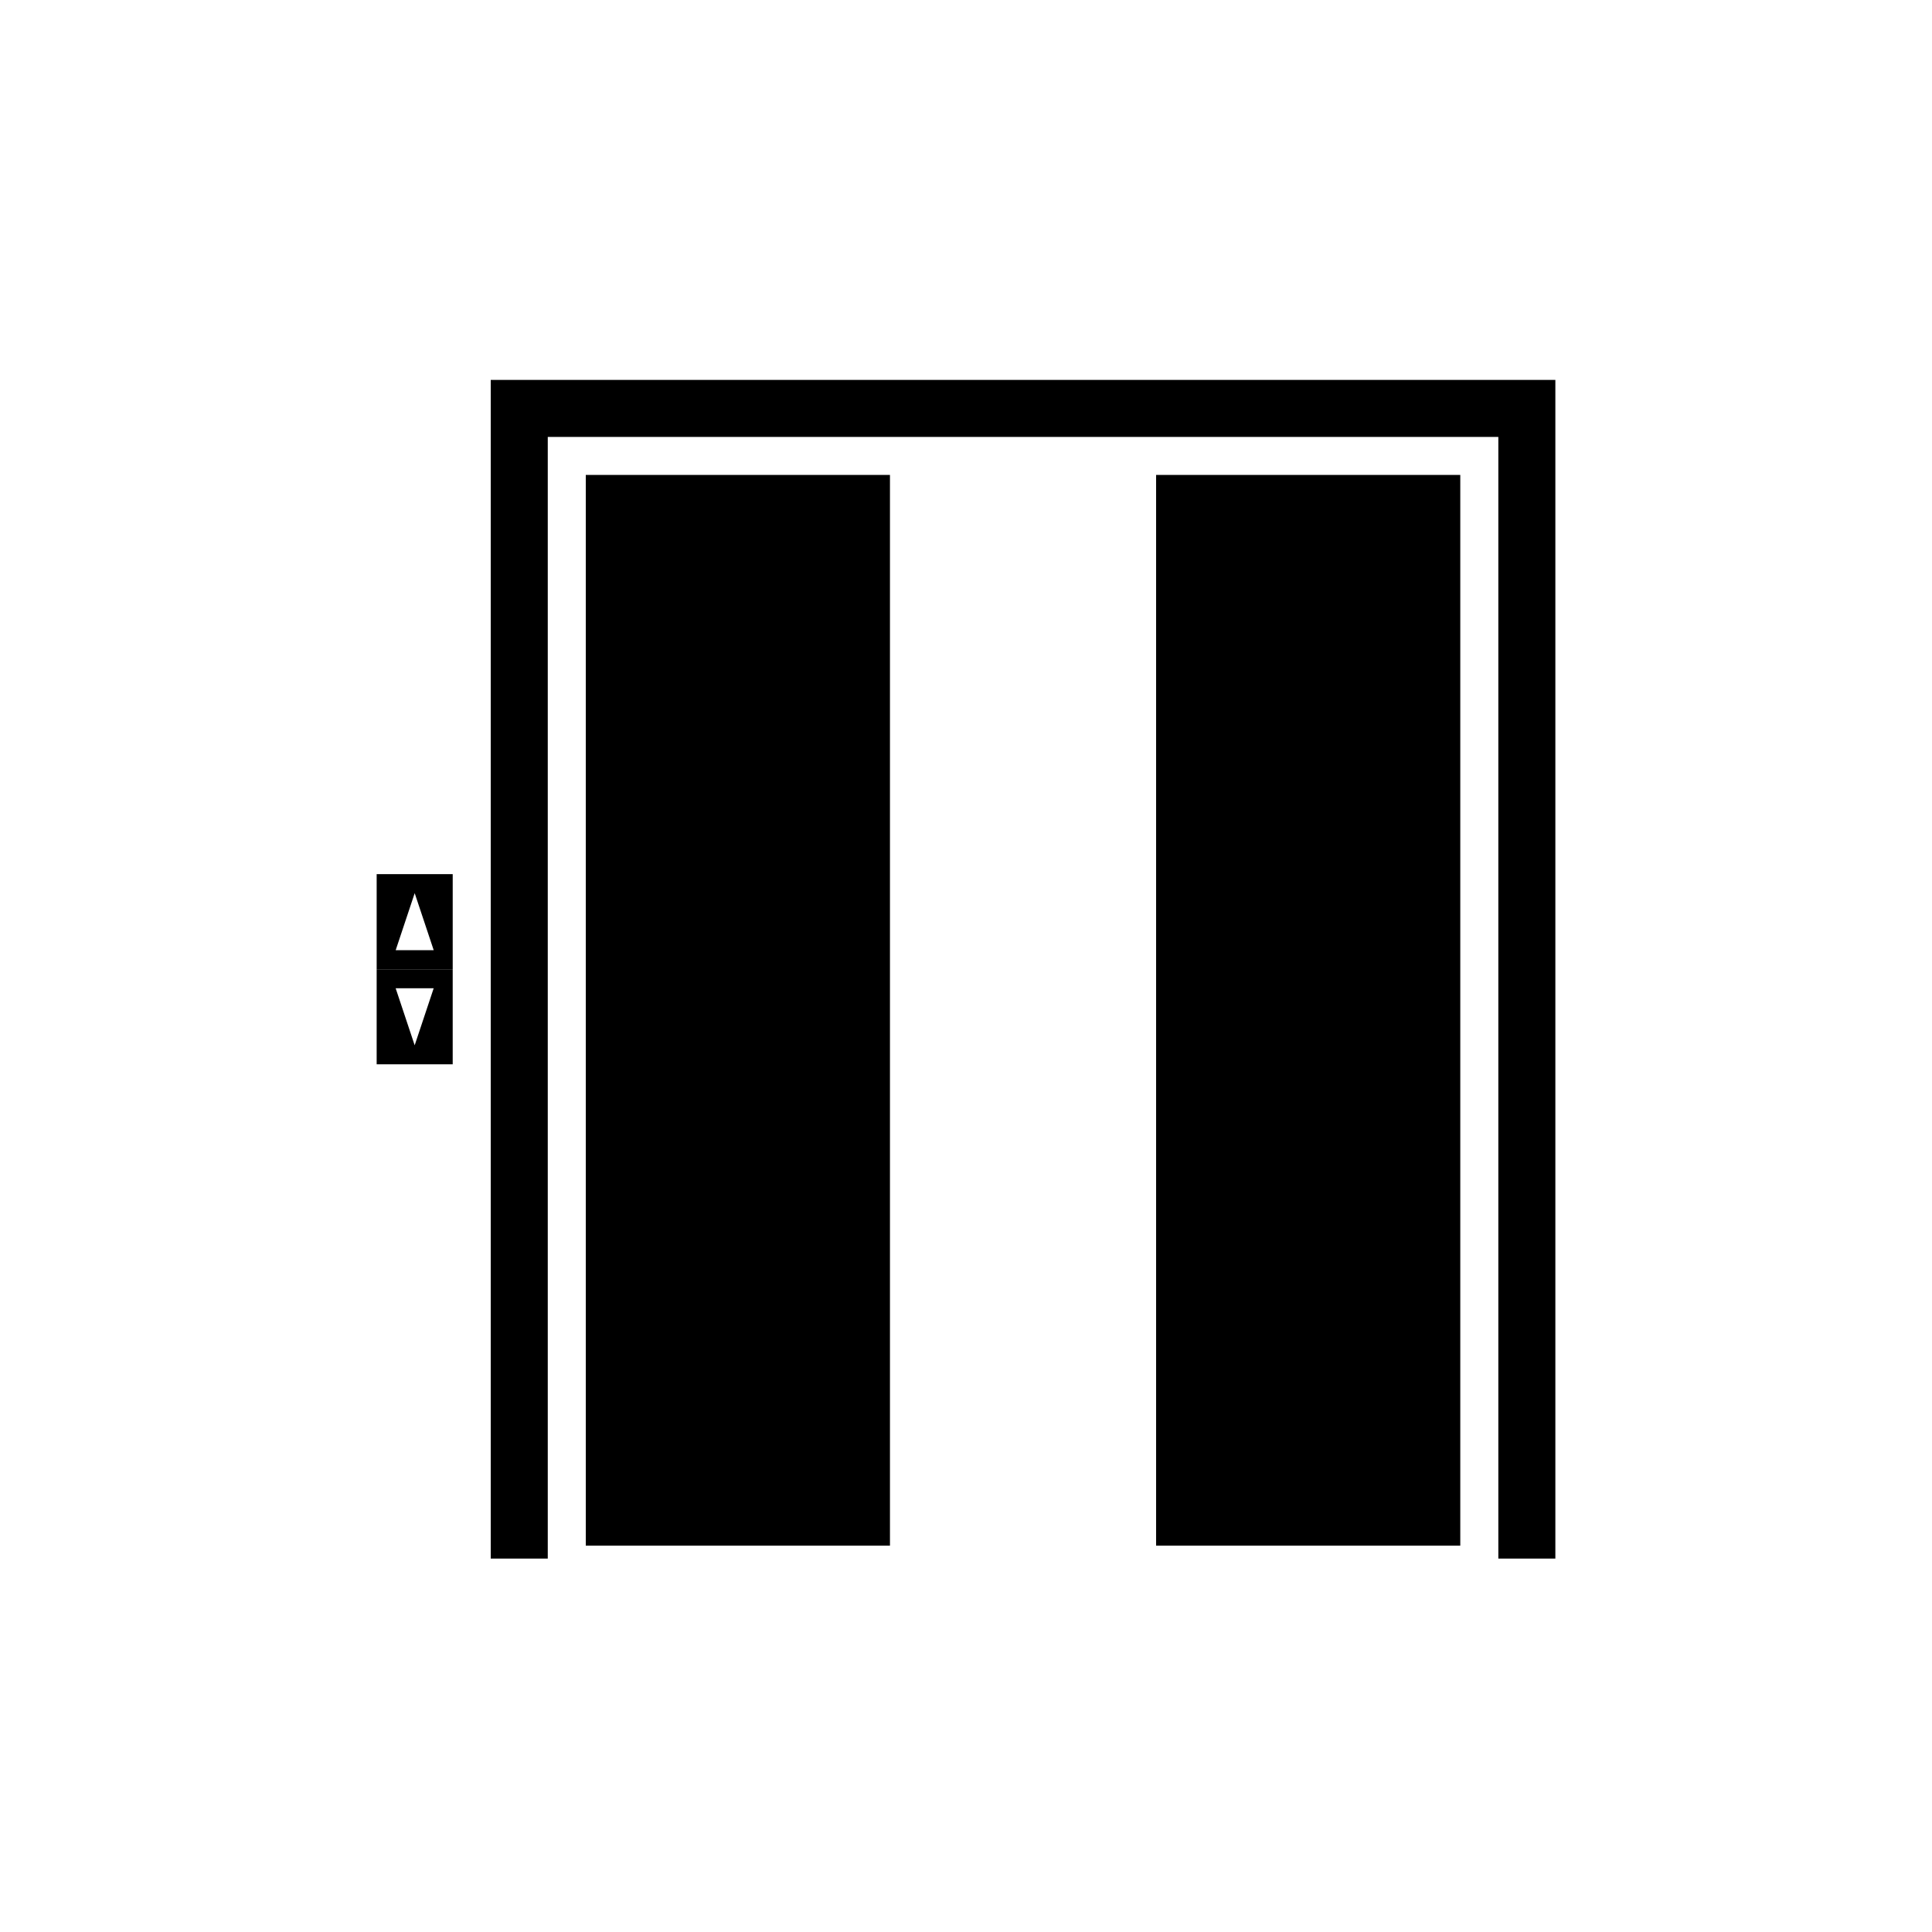 <?xml version="1.0" encoding="UTF-8"?>
<!-- Uploaded to: SVG Repo, www.svgrepo.com, Generator: SVG Repo Mixer Tools -->
<svg fill="#000000" width="800px" height="800px" version="1.1" viewBox="144 144 512 512" xmlns="http://www.w3.org/2000/svg">
 <g>
  <path d="m536.03 244.68h-261.98v312.36h15.113v-297.25h251.91v297.25h15.113v-312.36z"/>
  <path d="m299.24 269.86h80.609v283.75h-80.609z"/>
  <path d="m450.38 269.86h80.609v283.75h-80.609z"/>
  <path d="m243.82 375.66v25.191h20.152v-25.191zm5.039 20.152c1.664-5.039 3.375-10.078 5.039-15.113 1.664 5.039 3.375 10.078 5.039 15.113z"/>
  <path d="m263.97 426.05v-25.191h-20.152v25.191zm-5.039-20.152c-1.664 5.039-3.375 10.078-5.039 15.113-1.664-5.039-3.375-10.078-5.039-15.113z"/>
 </g>
</svg>